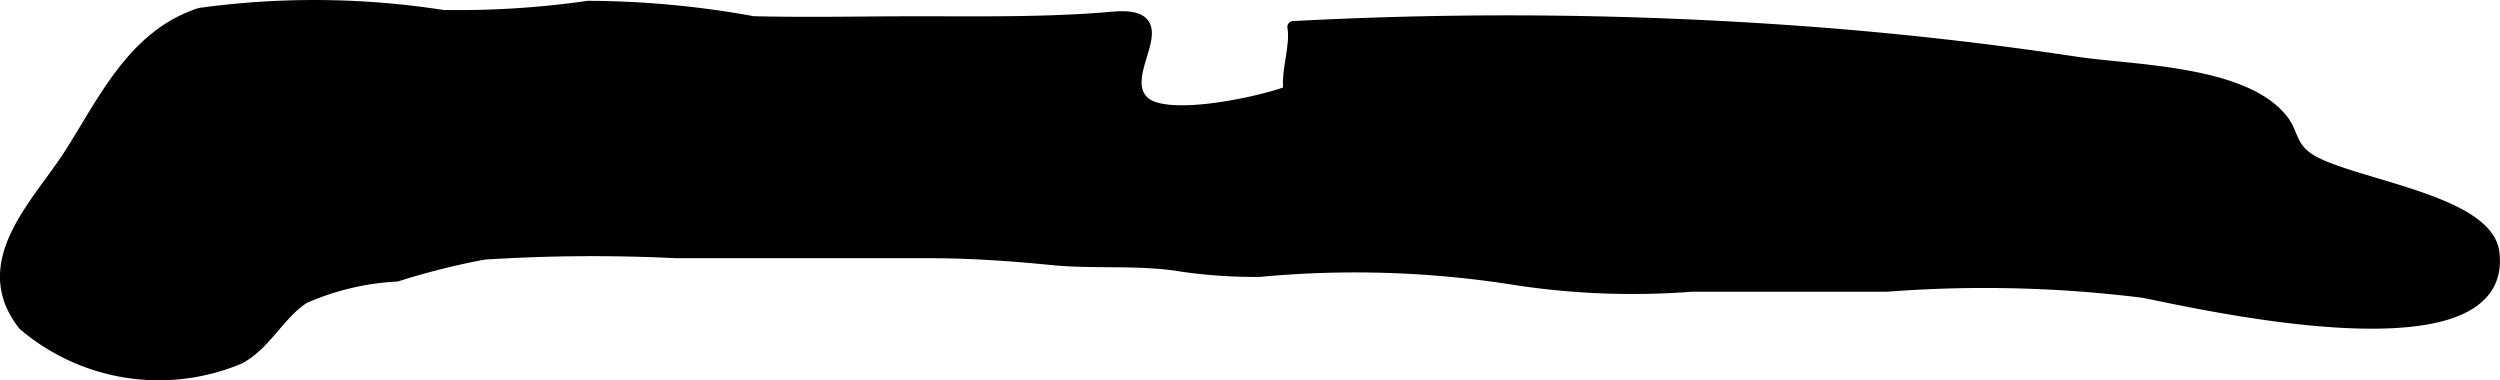 <?xml version="1.0" encoding="UTF-8"?>
<svg xmlns="http://www.w3.org/2000/svg"
     version="1.1"
     width="11.187mm"
     height="1.702mm"
     viewBox="0 0 31.711 4.824">
   <defs>
      <style type="text/css"><![CDATA[
      .a {
        stroke: #000;
        stroke-linecap: round;
        stroke-linejoin: round;
        stroke-width: 0.15px;
      }
    ]]></style>
   </defs>
   <path class="a"
         d="M16.357,1.159c-.327.132-1.546.405-1.845.139-.397-.352.513-1.157-.398-1.075-.824.072-1.655.058-2.488.058-.69,0-1.383.017-2.073-.001a11.906,11.906,0,0,0-2.093-.195A11.585,11.585,0,0,1,5.617.201,10.596,10.596,0,0,0,2.535.175c-.84.277-1.207,1.09-1.645,1.777-.399.628-1.211,1.373-.588,2.166a2.639,2.639,0,0,0,2.735.424c.335-.18.501-.559.815-.764a3.34,3.34,0,0,1,1.181-.282,9.242,9.242,0,0,1,1.105-.278,21.651,21.651,0,0,1,2.441-.018H11.783c.538,0,1.039.036,1.57.088.519.05,1.033-.002,1.555.07a6.405,6.405,0,0,0,1.069.079,12.98,12.98,0,0,1,3.297.112,9.868,9.868,0,0,0,2.188.076h2.472a16.237,16.237,0,0,1,3.255.078c.679.133,4.637,1.053,4.439-.502-.086-.672-1.855-.859-2.345-1.186-.226-.15-.204-.324-.327-.485-.48-.631-1.922-.63-2.625-.737q-1.651-.249-3.316-.376a51.34,51.34,0,0,0-6.611-.075C16.448.58,16.314.925,16.357,1.159Z"/>
</svg>
